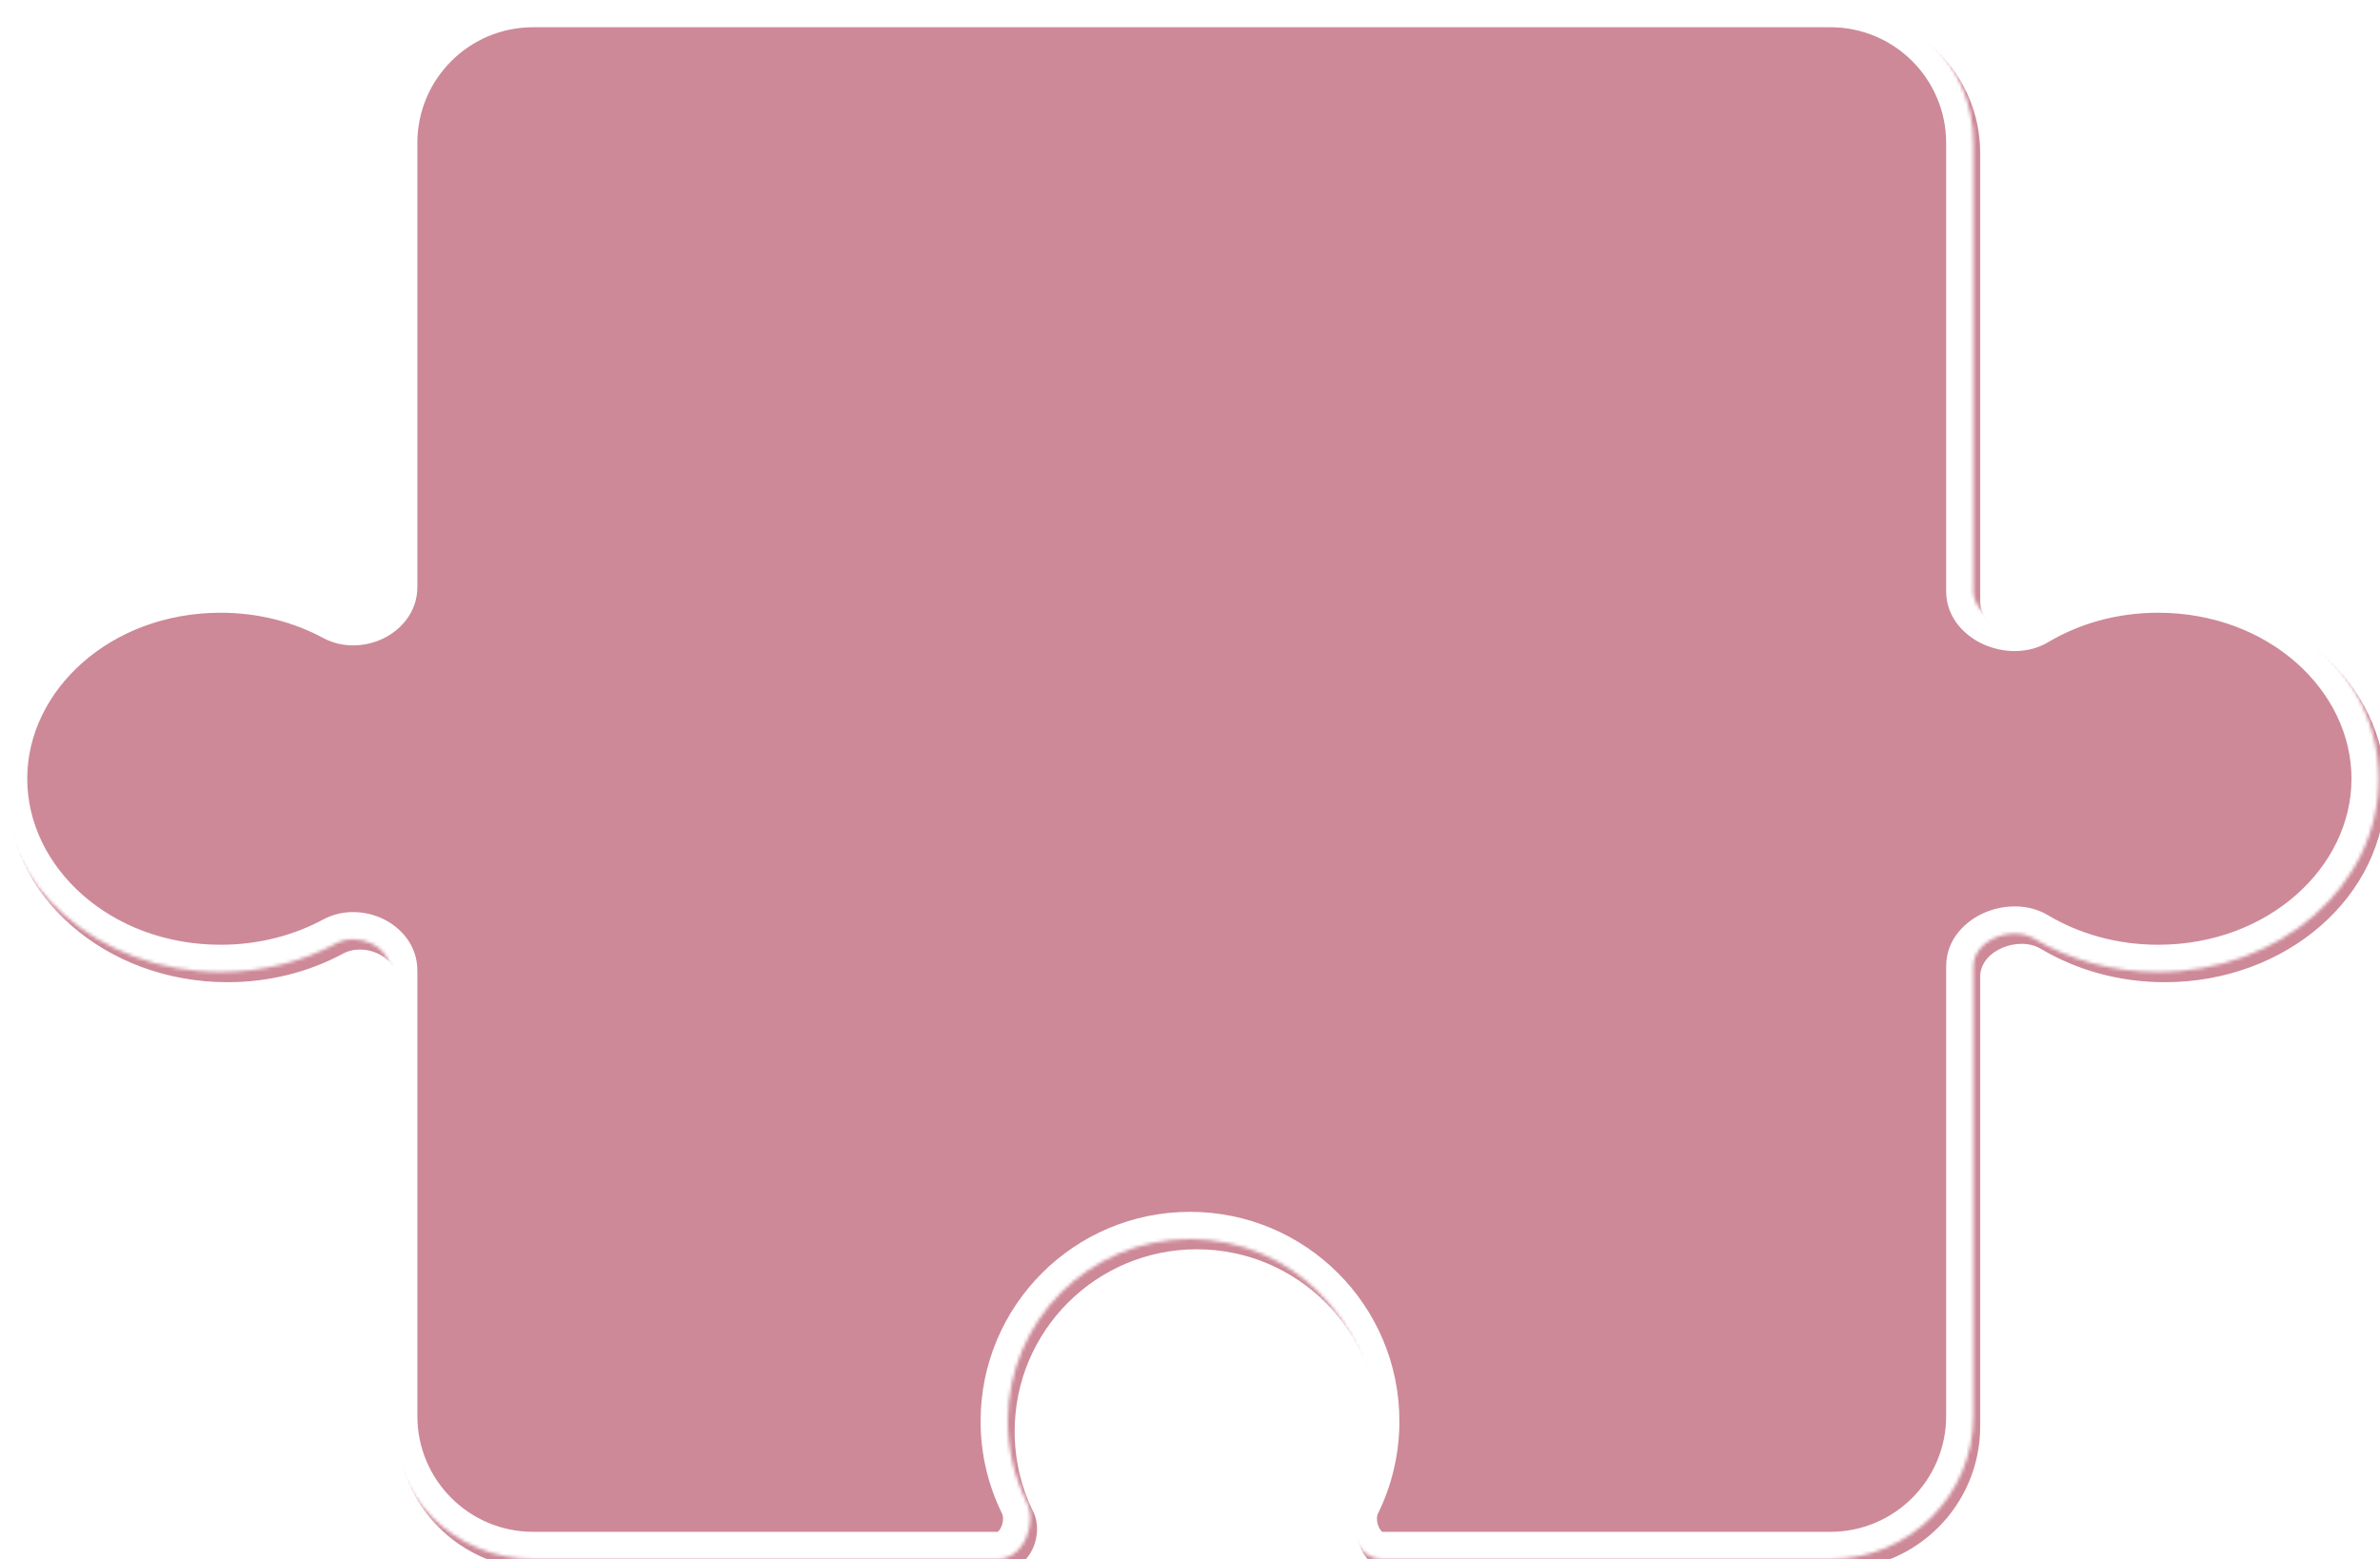 <?xml version="1.0" encoding="UTF-8"?> <svg xmlns="http://www.w3.org/2000/svg" width="699" height="458" viewBox="0 0 699 458" fill="none"><mask id="path-1-inside-1_2320_3291" fill="white"><path d="M537.58 0C560.776 5.93041e-05 579.58 18.804 579.58 42V173.646C579.58 181.336 590.803 185.73 597.41 181.794C607.787 175.613 620.319 172 633.814 172C669.611 172 698.63 197.416 698.63 228.769C698.63 260.121 669.611 285.538 633.814 285.538C620.319 285.538 607.788 281.925 597.411 275.743C590.804 271.807 579.58 276.201 579.58 283.892V416C579.58 439.196 560.776 458 537.58 458H405.955C398.543 458 394.247 447.758 397.522 441.108C401.03 433.988 403 425.974 403 417.5C403 387.953 379.047 364 349.5 364C319.953 364 296 387.953 296 417.5C296 425.974 297.97 433.988 301.478 441.108C304.753 447.758 300.457 458 293.045 458H156.58C133.384 458 114.58 439.196 114.58 416V285.119C114.58 277.9 105.078 273.734 98.723 277.158C88.858 282.473 77.245 285.538 64.814 285.538C29.018 285.538 4.07926e-05 260.121 0 228.769C0 197.416 29.018 172 64.814 172C77.245 172 88.858 175.065 98.723 180.379C105.078 183.803 114.58 179.637 114.58 172.418V42C114.58 18.804 133.384 0 156.58 0H537.58Z"></path></mask><g filter="url(#filter0_i_2320_3291)"><path d="M537.58 0C560.776 5.93041e-05 579.58 18.804 579.58 42V173.646C579.58 181.336 590.803 185.73 597.41 181.794C607.787 175.613 620.319 172 633.814 172C669.611 172 698.63 197.416 698.63 228.769C698.63 260.121 669.611 285.538 633.814 285.538C620.319 285.538 607.788 281.925 597.411 275.743C590.804 271.807 579.58 276.201 579.58 283.892V416C579.58 439.196 560.776 458 537.58 458H405.955C398.543 458 394.247 447.758 397.522 441.108C401.03 433.988 403 425.974 403 417.5C403 387.953 379.047 364 349.5 364C319.953 364 296 387.953 296 417.5C296 425.974 297.97 433.988 301.478 441.108C304.753 447.758 300.457 458 293.045 458H156.58C133.384 458 114.58 439.196 114.58 416V285.119C114.58 277.9 105.078 273.734 98.723 277.158C88.858 282.473 77.245 285.538 64.814 285.538C29.018 285.538 4.07926e-05 260.121 0 228.769C0 197.416 29.018 172 64.814 172C77.245 172 88.858 175.065 98.723 180.379C105.078 183.803 114.58 179.637 114.58 172.418V42C114.58 18.804 133.384 0 156.58 0H537.58Z" fill="#CD8998"></path></g><path d="M537.58 0V-8V0ZM579.58 42H587.58H579.58ZM597.41 181.794L601.504 188.667L601.504 188.667L597.41 181.794ZM633.814 172V164H633.814L633.814 172ZM698.63 228.769L706.63 228.769V228.769L698.63 228.769ZM633.814 285.538L633.814 293.538H633.814V285.538ZM597.411 275.743L593.317 282.616L593.317 282.616L597.411 275.743ZM579.58 283.892L571.58 283.892V283.892H579.58ZM579.58 416H587.58H579.58ZM537.58 458V466V458ZM114.58 416H106.58H114.58ZM98.723 277.158L94.928 270.115L94.928 270.115L98.723 277.158ZM64.814 285.538L64.814 293.538H64.814V285.538ZM0 228.769L-8 228.769V228.769L0 228.769ZM64.814 172V164H64.814L64.814 172ZM98.723 180.379L102.517 173.336L98.723 180.379ZM114.58 42H106.58H114.58ZM301.478 441.108L294.301 444.643L301.478 441.108ZM397.522 441.108L404.699 444.643L397.522 441.108ZM537.58 0V8C556.358 8 571.58 23.222 571.58 42H579.58H587.58C587.58 14.386 565.194 -8 537.58 -8V0ZM579.58 42H571.58V173.646H579.58H587.58V42H579.58ZM579.58 173.646H571.58C571.58 181.832 577.507 187.119 582.847 189.424C588.21 191.74 595.468 192.262 601.504 188.667L597.41 181.794L593.316 174.921C593.081 175.061 592.577 175.254 591.75 175.263C590.925 175.272 590.01 175.089 589.188 174.735C587.265 173.905 587.58 173.15 587.58 173.646H579.58ZM597.41 181.794L601.504 188.667C610.631 183.23 621.747 180 633.815 180L633.814 172L633.814 164C618.891 164 604.943 167.995 593.316 174.921L597.41 181.794ZM633.814 172V180C666.221 180 690.63 202.798 690.63 228.769L698.63 228.769L706.63 228.769C706.63 192.035 673 164 633.814 164V172ZM698.63 228.769L690.63 228.769C690.63 254.74 666.221 277.538 633.814 277.538V285.538V293.538C673 293.538 706.63 265.503 706.63 228.769L698.63 228.769ZM633.814 285.538L633.815 277.538C621.747 277.538 610.632 274.307 601.505 268.87L597.411 275.743L593.317 282.616C604.943 289.542 618.891 293.538 633.814 293.538L633.814 285.538ZM597.411 275.743L601.505 268.87C595.47 265.275 588.211 265.797 582.847 268.112C577.507 270.418 571.58 275.705 571.58 283.892L579.58 283.892L587.58 283.892C587.58 284.387 587.265 283.632 589.188 282.802C590.01 282.447 590.925 282.265 591.751 282.274C592.577 282.283 593.081 282.476 593.317 282.616L597.411 275.743ZM579.58 283.892H571.58V416H579.58H587.58V283.892H579.58ZM579.58 416H571.58C571.58 434.778 556.358 450 537.58 450V458V466C565.194 466 587.58 443.614 587.58 416H579.58ZM537.58 458V450H405.955V458V466H537.58V458ZM397.522 441.108L404.699 444.643C408.736 436.448 411 427.227 411 417.5H403H395C395 424.721 393.323 431.528 390.346 437.574L397.522 441.108ZM403 417.5H411C411 383.534 383.466 356 349.5 356V364V372C374.629 372 395 392.371 395 417.5H403ZM349.5 364V356C315.534 356 288 383.534 288 417.5H296H304C304 392.371 324.371 372 349.5 372V364ZM296 417.5H288C288 427.227 290.264 436.448 294.301 444.643L301.478 441.108L308.654 437.574C305.677 431.528 304 424.721 304 417.5H296ZM293.045 458V450H156.58V458V466H293.045V458ZM156.58 458V450C137.802 450 122.58 434.778 122.58 416H114.58H106.58C106.58 443.614 128.966 466 156.58 466V458ZM114.58 416H122.58V285.119H114.58H106.58V416H114.58ZM114.58 285.119H122.58C122.58 277.6 117.6 272.376 112.486 269.93C107.417 267.507 100.723 266.993 94.928 270.115L98.723 277.158L102.517 284.201C102.77 284.065 103.188 283.935 103.783 283.942C104.388 283.949 105.029 284.1 105.583 284.365C106.143 284.632 106.433 284.927 106.541 285.075C106.589 285.14 106.594 285.164 106.588 285.147C106.58 285.124 106.58 285.107 106.58 285.119H114.58ZM98.723 277.158L94.928 270.115C86.237 274.798 75.929 277.538 64.814 277.538V285.538V293.538C78.561 293.538 91.479 290.148 102.517 284.201L98.723 277.158ZM64.814 285.538L64.814 277.538C32.408 277.538 8 254.74 8 228.769L0 228.769L-8 228.769C-8 265.502 25.629 293.538 64.814 293.538L64.814 285.538ZM0 228.769L8 228.769C8 202.798 32.408 180 64.814 180L64.814 172L64.814 164C25.629 164 -8 192.035 -8 228.769L0 228.769ZM64.814 172V180C75.929 180 86.238 182.74 94.928 187.422L98.723 180.379L102.517 173.336C91.479 167.389 78.561 164 64.814 164V172ZM98.723 180.379L94.928 187.422C100.724 190.544 107.417 190.031 112.486 187.607C117.6 185.161 122.58 179.937 122.58 172.418H114.58H106.58C106.58 172.431 106.58 172.413 106.588 172.39C106.594 172.373 106.589 172.397 106.541 172.463C106.433 172.61 106.143 172.905 105.583 173.172C105.029 173.437 104.388 173.588 103.783 173.595C103.188 173.602 102.77 173.472 102.517 173.336L98.723 180.379ZM114.58 172.418H122.58V42H114.58H106.58V172.418H114.58ZM114.58 42H122.58C122.58 23.222 137.802 8 156.58 8V0V-8C128.966 -8 106.58 14.386 106.58 42H114.58ZM156.58 0V8H537.58V0V-8H156.58V0ZM301.478 441.108L294.301 444.643C294.457 444.96 294.612 445.516 294.588 446.308C294.563 447.1 294.363 447.932 294.026 448.65C293.685 449.378 293.307 449.776 293.095 449.937C293.001 450.009 292.96 450.02 292.978 450.013C292.986 450.01 293 450.006 293.017 450.003C293.035 450 293.046 450 293.045 450V458V466C300.865 466 306.095 460.597 308.511 455.445C310.925 450.3 311.567 443.487 308.654 437.574L301.478 441.108ZM405.955 458V450C405.954 450 405.965 450 405.983 450.003C406 450.006 406.014 450.01 406.022 450.013C406.04 450.02 405.999 450.009 405.905 449.937C405.693 449.776 405.315 449.378 404.974 448.65C404.637 447.932 404.437 447.1 404.412 446.308C404.388 445.516 404.543 444.96 404.699 444.643L397.522 441.108L390.346 437.574C387.433 443.487 388.075 450.3 390.489 455.445C392.905 460.597 398.135 466 405.955 466V458Z" fill="white" mask="url(#path-1-inside-1_2320_3291)"></path><defs><filter id="filter0_i_2320_3291" x="0" y="0" width="700.633" height="461" filterUnits="userSpaceOnUse" color-interpolation-filters="sRGB"><feFlood flood-opacity="0" result="BackgroundImageFix"></feFlood><feBlend mode="normal" in="SourceGraphic" in2="BackgroundImageFix" result="shape"></feBlend><feColorMatrix in="SourceAlpha" type="matrix" values="0 0 0 0 0 0 0 0 0 0 0 0 0 0 0 0 0 0 127 0" result="hardAlpha"></feColorMatrix><feOffset dx="2" dy="3"></feOffset><feGaussianBlur stdDeviation="2.9"></feGaussianBlur><feComposite in2="hardAlpha" operator="arithmetic" k2="-1" k3="1"></feComposite><feColorMatrix type="matrix" values="0 0 0 0 0.678 0 0 0 0 0.435 0 0 0 0 0.486 0 0 0 0.5 0"></feColorMatrix><feBlend mode="normal" in2="shape" result="effect1_innerShadow_2320_3291"></feBlend></filter></defs></svg> 